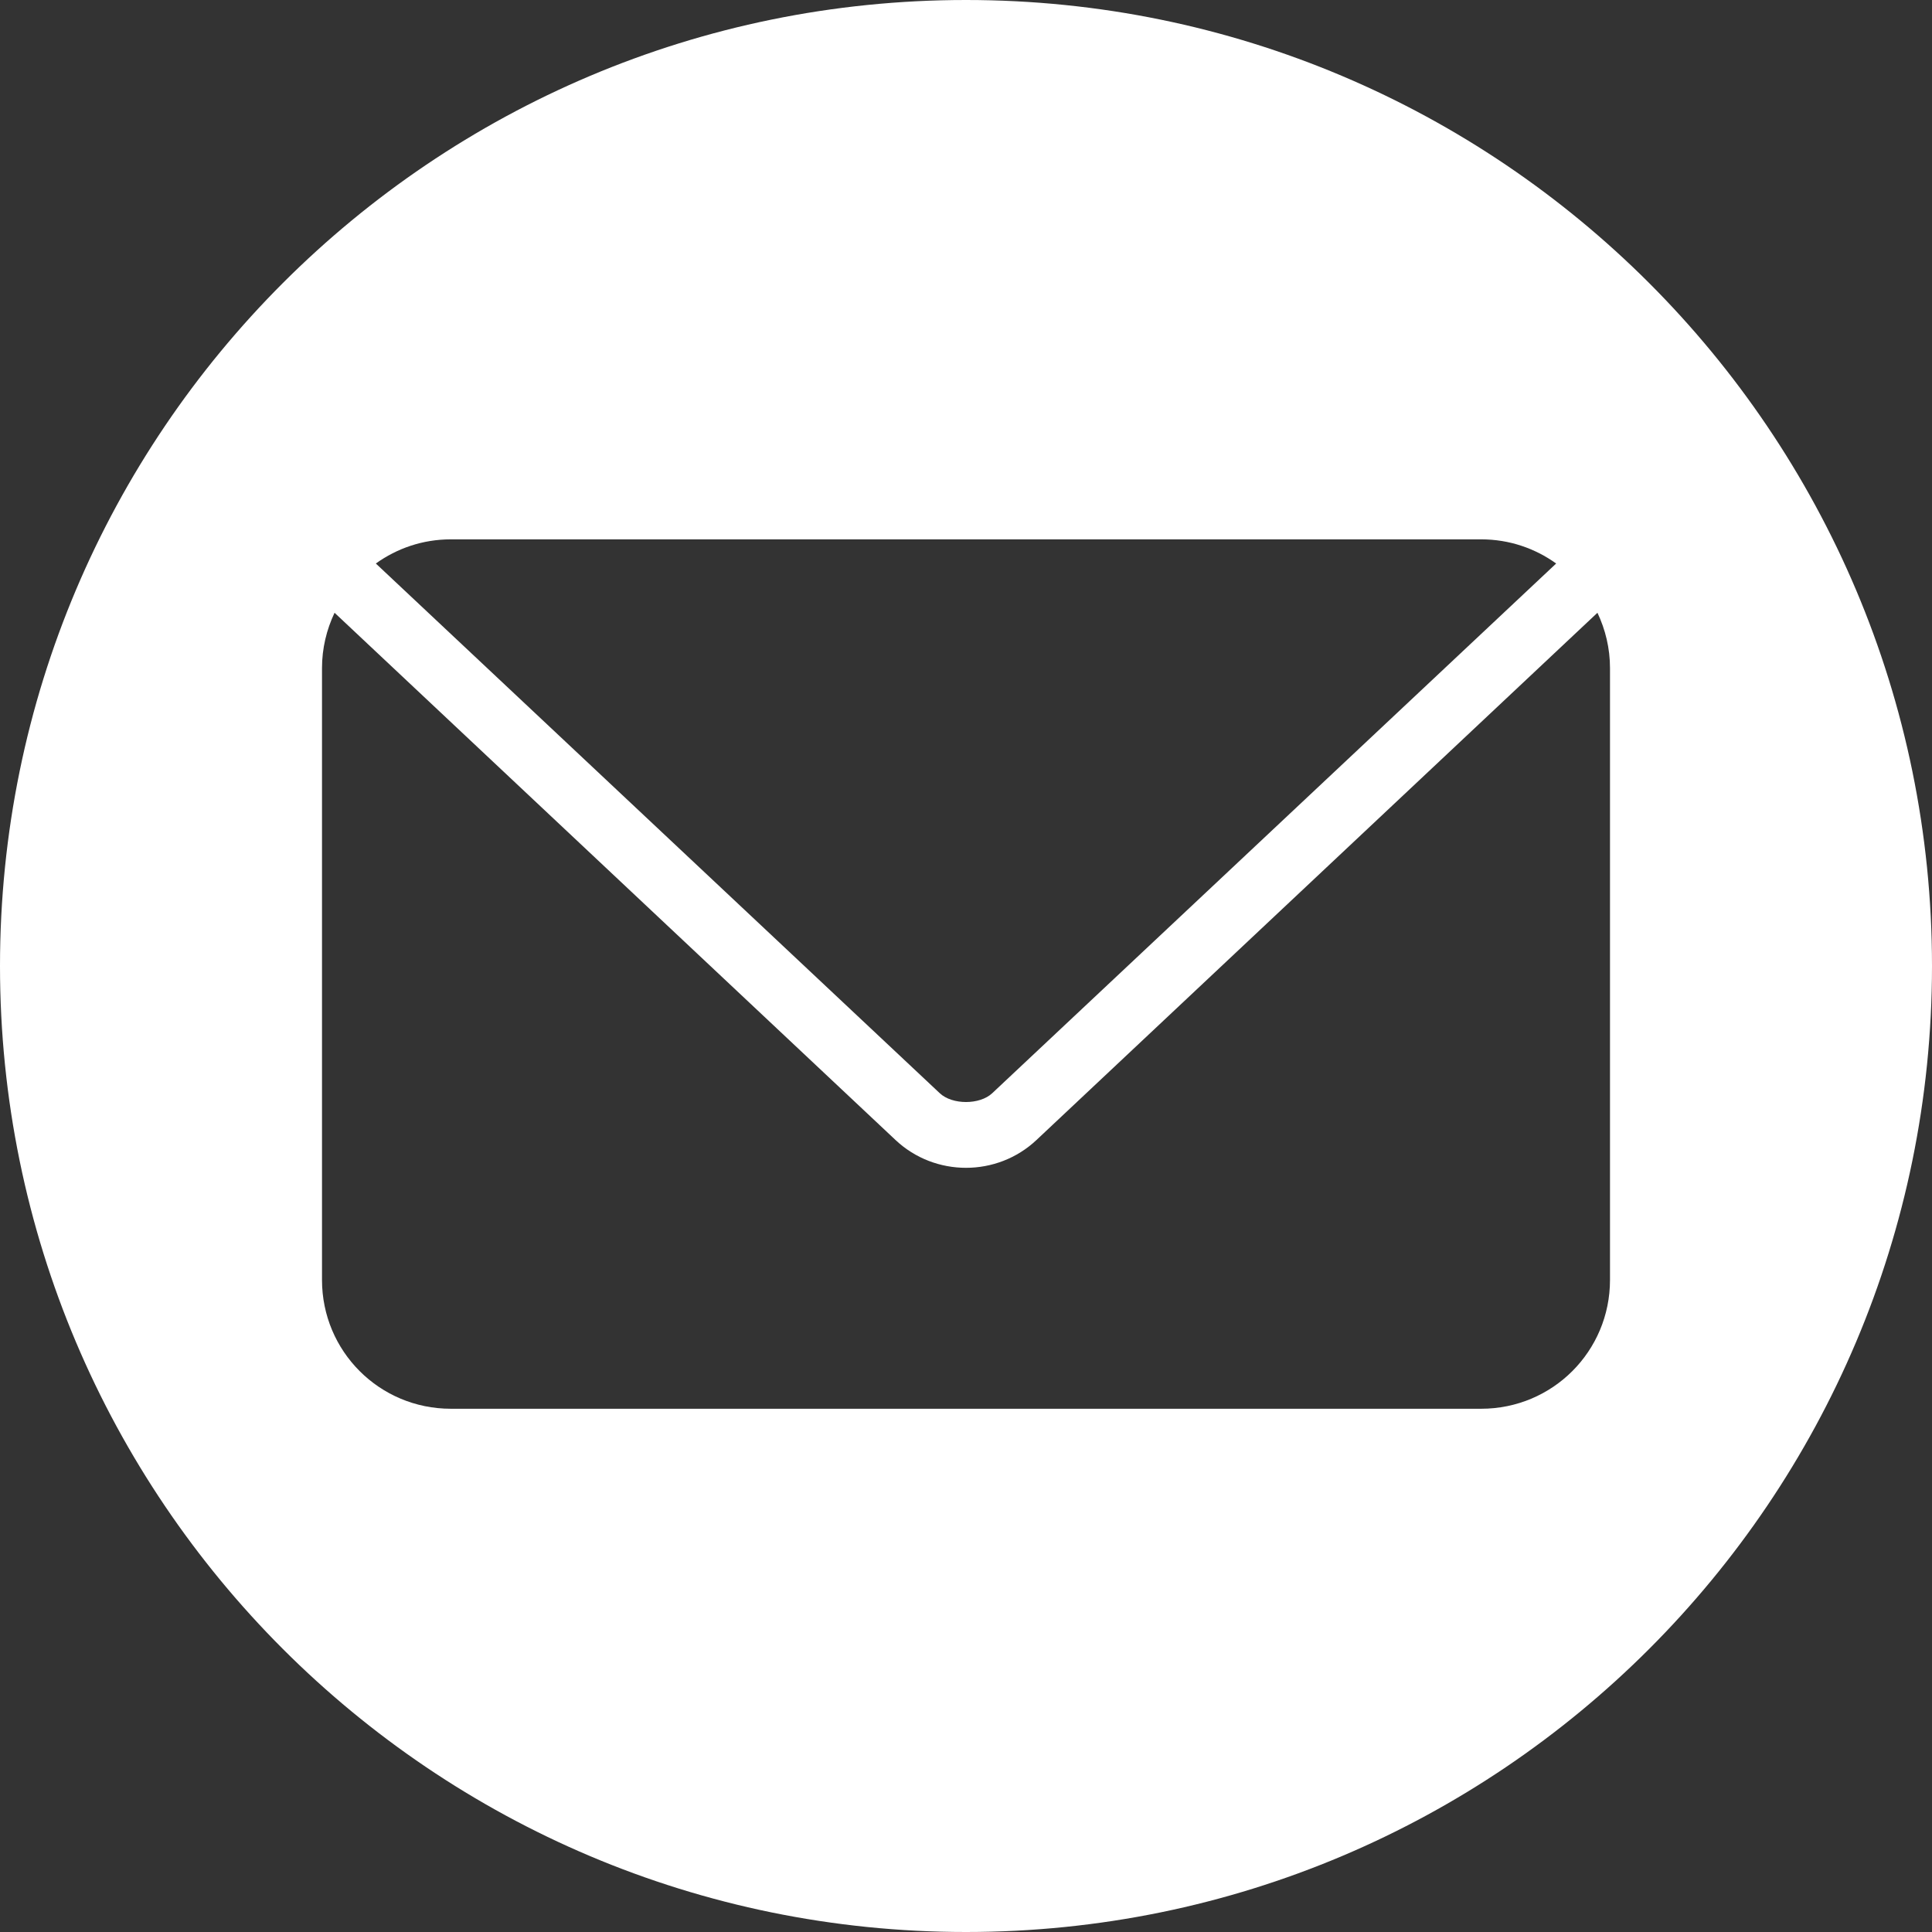 <svg width="24" height="24" viewBox="0 0 24 24" fill="none" xmlns="http://www.w3.org/2000/svg">
<rect x="0" y="0" width="24" height="24" fill="#333333" stroke="none"/>
<path fill-rule="evenodd" clip-rule="evenodd" d="M24 12C24 18.627 18.627 24 12 24C5.373 24 0 18.627 0 12C0 5.373 5.373 0 12 0C18.627 0 24 5.373 24 12ZM4.669 7C4.931 6.812 5.251 6.7 5.6 6.7H18.4C18.749 6.7 19.069 6.812 19.331 7L19.325 7.006L12.325 13.581C12.17 13.726 11.83 13.726 11.675 13.581L4.675 7.006L4.669 7ZM4 8.3C4 8.053 4.057 7.821 4.156 7.612L11.125 14.162C11.614 14.622 12.386 14.622 12.875 14.162L19.844 7.612C19.943 7.821 20 8.053 20 8.3V15.9C20 16.786 19.286 17.5 18.4 17.5H5.6C4.714 17.5 4 16.786 4 15.9V8.3Z" fill="white"/>
</svg>
